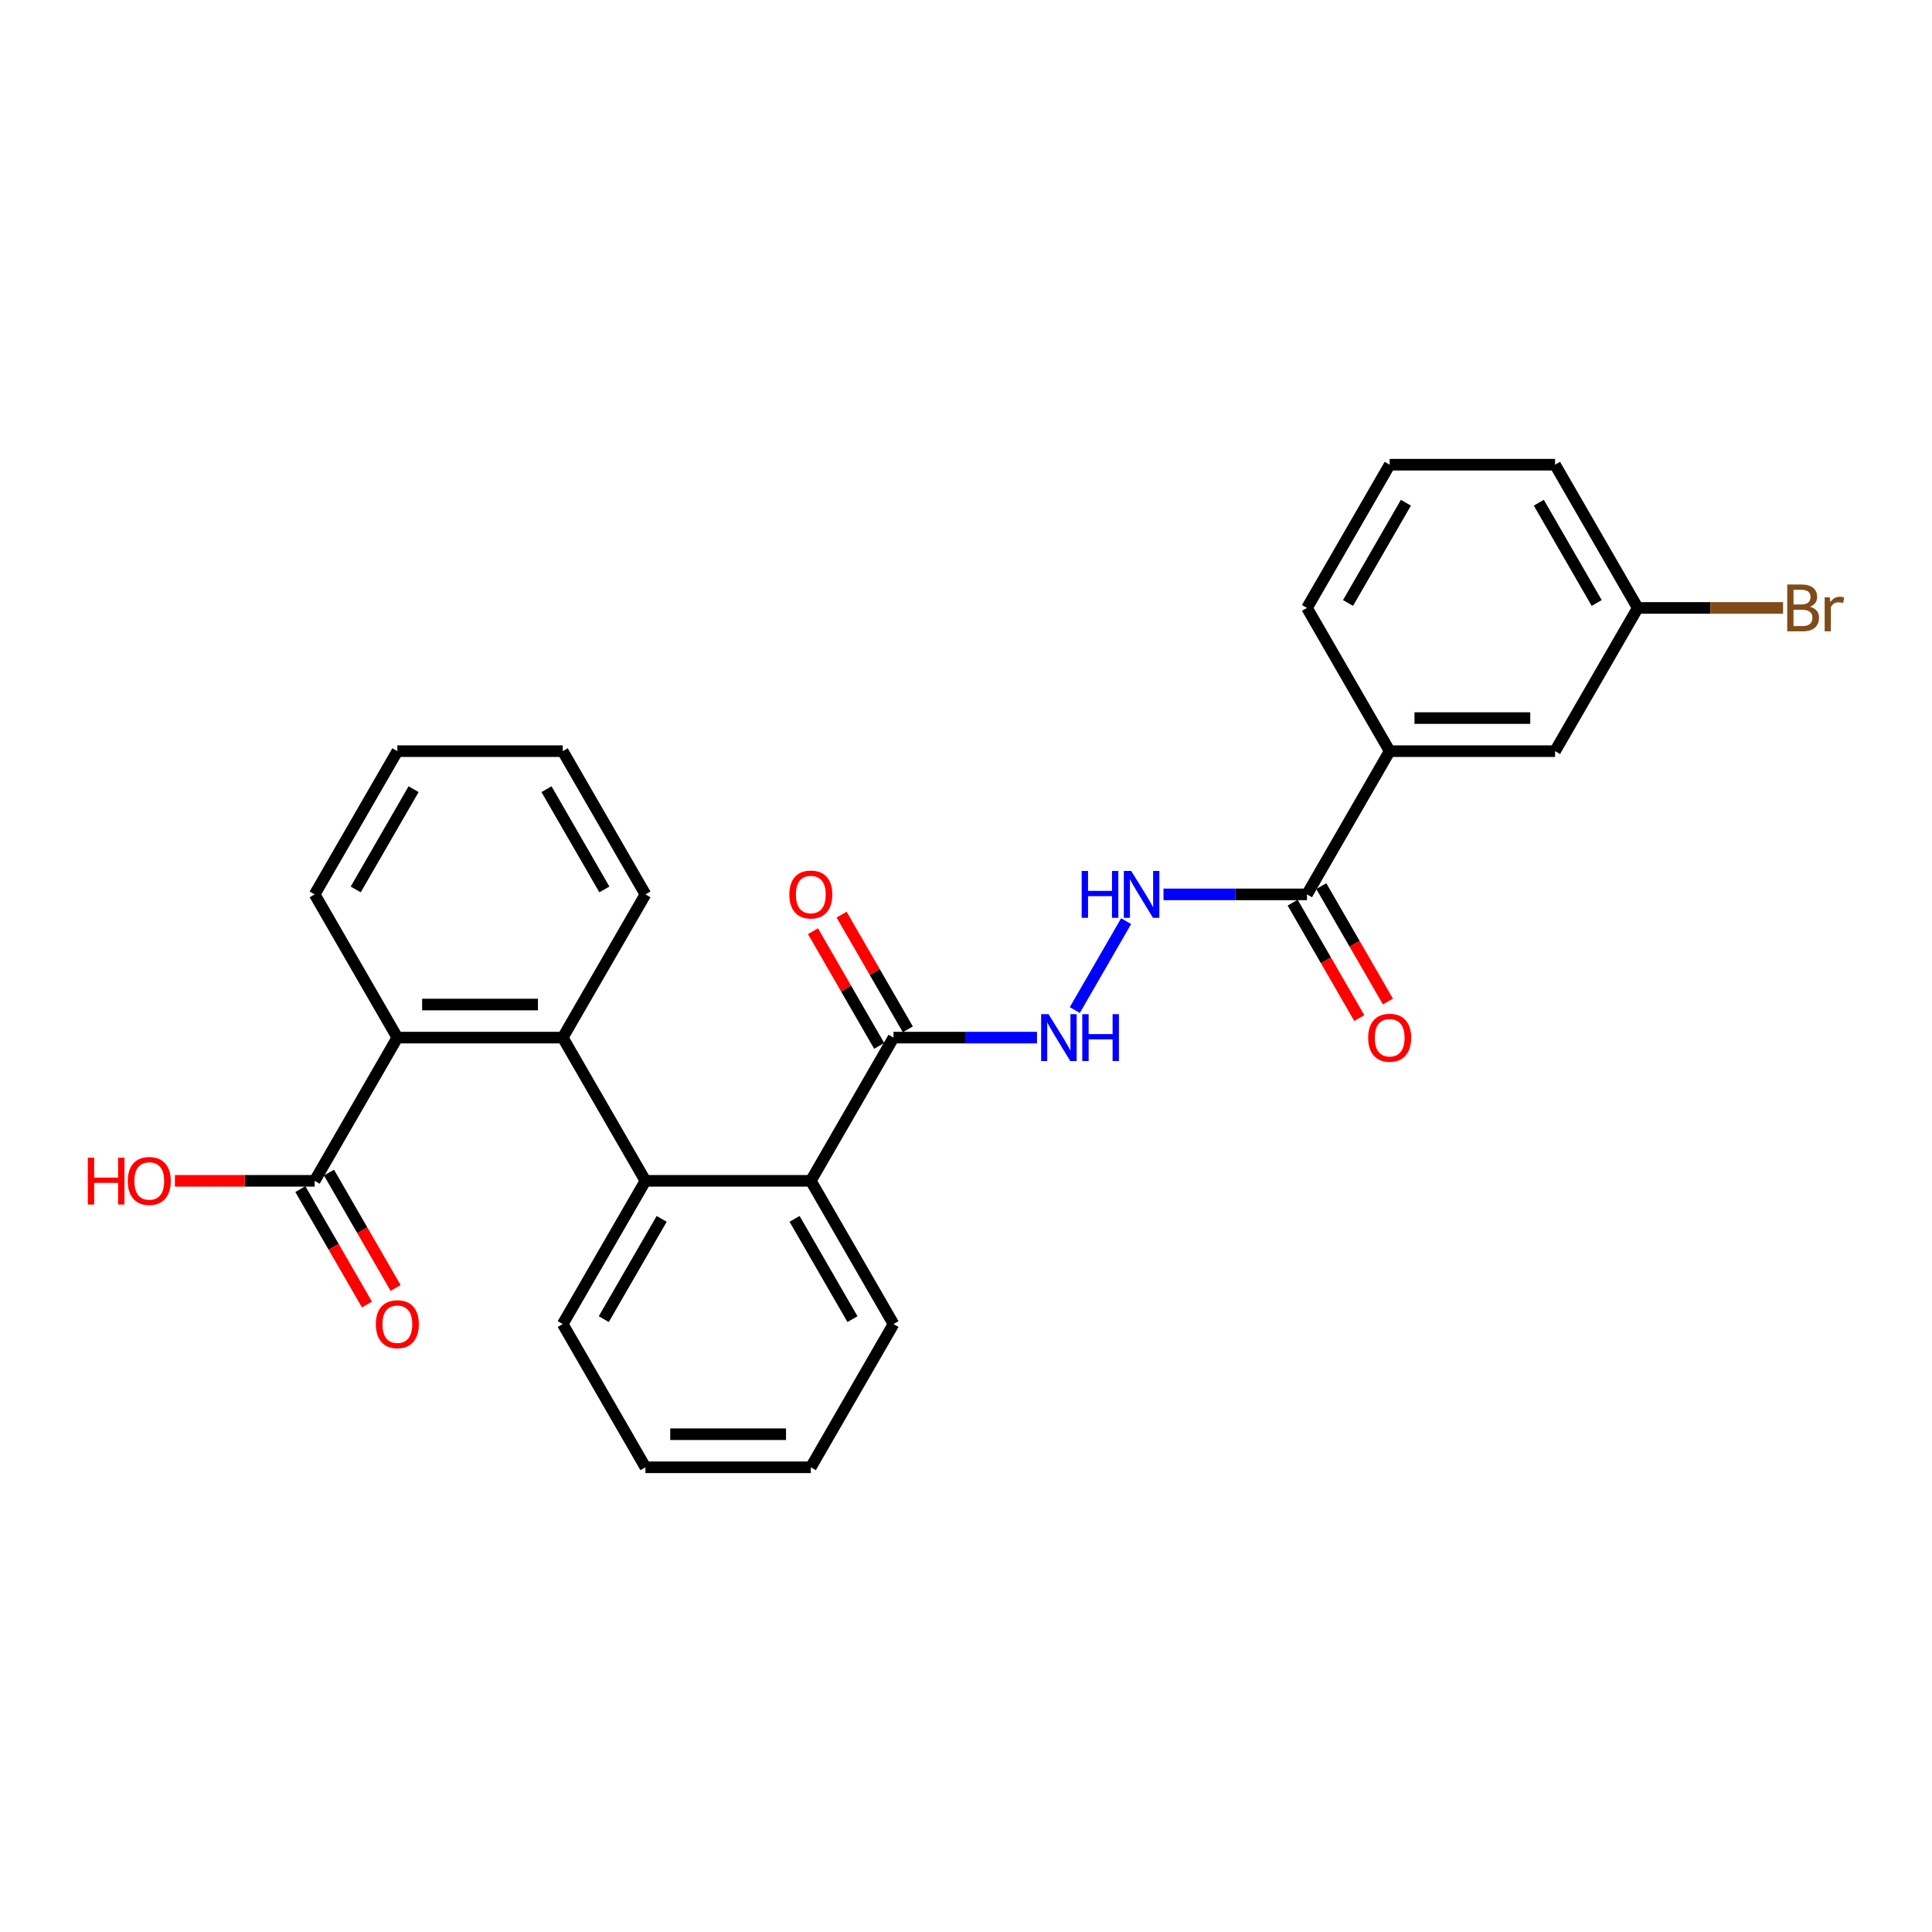 <?xml version='1.0' encoding='iso-8859-1'?>
<svg version='1.1' baseProfile='full'
              xmlns='http://www.w3.org/2000/svg'
                      xmlns:rdkit='http://www.rdkit.org/xml'
                      xmlns:xlink='http://www.w3.org/1999/xlink'
                  xml:space='preserve'
width='1000px' height='1000px' viewBox='0 0 1000 1000'>
<!-- END OF HEADER -->
<rect style='opacity:1.0;fill:#FFFFFF;stroke:none' width='1000' height='1000' x='0' y='0'> </rect>
<path class='bond-0' d='M 334.075,611.202 L 291.273,537.067' style='fill:none;fill-rule:evenodd;stroke:#000000;stroke-width:6px;stroke-linecap:butt;stroke-linejoin:miter;stroke-opacity:1' />
<path class='bond-1' d='M 334.075,611.202 L 419.678,611.202' style='fill:none;fill-rule:evenodd;stroke:#000000;stroke-width:6px;stroke-linecap:butt;stroke-linejoin:miter;stroke-opacity:1' />
<path class='bond-17' d='M 334.075,611.202 L 291.273,685.337' style='fill:none;fill-rule:evenodd;stroke:#000000;stroke-width:6px;stroke-linecap:butt;stroke-linejoin:miter;stroke-opacity:1' />
<path class='bond-17' d='M 342.482,630.883 L 312.52,682.777' style='fill:none;fill-rule:evenodd;stroke:#000000;stroke-width:6px;stroke-linecap:butt;stroke-linejoin:miter;stroke-opacity:1' />
<path class='bond-2' d='M 291.273,537.067 L 205.67,537.067' style='fill:none;fill-rule:evenodd;stroke:#000000;stroke-width:6px;stroke-linecap:butt;stroke-linejoin:miter;stroke-opacity:1' />
<path class='bond-2' d='M 278.433,519.947 L 218.51,519.947' style='fill:none;fill-rule:evenodd;stroke:#000000;stroke-width:6px;stroke-linecap:butt;stroke-linejoin:miter;stroke-opacity:1' />
<path class='bond-16' d='M 291.273,537.067 L 334.075,462.933' style='fill:none;fill-rule:evenodd;stroke:#000000;stroke-width:6px;stroke-linecap:butt;stroke-linejoin:miter;stroke-opacity:1' />
<path class='bond-3' d='M 419.678,611.202 L 462.48,537.067' style='fill:none;fill-rule:evenodd;stroke:#000000;stroke-width:6px;stroke-linecap:butt;stroke-linejoin:miter;stroke-opacity:1' />
<path class='bond-19' d='M 419.678,611.202 L 462.48,685.337' style='fill:none;fill-rule:evenodd;stroke:#000000;stroke-width:6px;stroke-linecap:butt;stroke-linejoin:miter;stroke-opacity:1' />
<path class='bond-19' d='M 411.272,630.883 L 441.233,682.777' style='fill:none;fill-rule:evenodd;stroke:#000000;stroke-width:6px;stroke-linecap:butt;stroke-linejoin:miter;stroke-opacity:1' />
<path class='bond-5' d='M 205.67,537.067 L 162.868,611.202' style='fill:none;fill-rule:evenodd;stroke:#000000;stroke-width:6px;stroke-linecap:butt;stroke-linejoin:miter;stroke-opacity:1' />
<path class='bond-18' d='M 205.67,537.067 L 162.868,462.933' style='fill:none;fill-rule:evenodd;stroke:#000000;stroke-width:6px;stroke-linecap:butt;stroke-linejoin:miter;stroke-opacity:1' />
<path class='bond-6' d='M 462.48,537.067 L 499.615,537.067' style='fill:none;fill-rule:evenodd;stroke:#000000;stroke-width:6px;stroke-linecap:butt;stroke-linejoin:miter;stroke-opacity:1' />
<path class='bond-6' d='M 499.615,537.067 L 536.75,537.067' style='fill:none;fill-rule:evenodd;stroke:#0000FF;stroke-width:6px;stroke-linecap:butt;stroke-linejoin:miter;stroke-opacity:1' />
<path class='bond-9' d='M 469.894,532.787 L 452.758,503.107' style='fill:none;fill-rule:evenodd;stroke:#000000;stroke-width:6px;stroke-linecap:butt;stroke-linejoin:miter;stroke-opacity:1' />
<path class='bond-9' d='M 452.758,503.107 L 435.622,473.428' style='fill:none;fill-rule:evenodd;stroke:#FF0000;stroke-width:6px;stroke-linecap:butt;stroke-linejoin:miter;stroke-opacity:1' />
<path class='bond-9' d='M 455.067,541.348 L 437.931,511.668' style='fill:none;fill-rule:evenodd;stroke:#000000;stroke-width:6px;stroke-linecap:butt;stroke-linejoin:miter;stroke-opacity:1' />
<path class='bond-9' d='M 437.931,511.668 L 420.795,481.988' style='fill:none;fill-rule:evenodd;stroke:#FF0000;stroke-width:6px;stroke-linecap:butt;stroke-linejoin:miter;stroke-opacity:1' />
<path class='bond-4' d='M 676.489,462.933 L 639.354,462.933' style='fill:none;fill-rule:evenodd;stroke:#000000;stroke-width:6px;stroke-linecap:butt;stroke-linejoin:miter;stroke-opacity:1' />
<path class='bond-4' d='M 639.354,462.933 L 602.219,462.933' style='fill:none;fill-rule:evenodd;stroke:#0000FF;stroke-width:6px;stroke-linecap:butt;stroke-linejoin:miter;stroke-opacity:1' />
<path class='bond-8' d='M 676.489,462.933 L 719.29,388.798' style='fill:none;fill-rule:evenodd;stroke:#000000;stroke-width:6px;stroke-linecap:butt;stroke-linejoin:miter;stroke-opacity:1' />
<path class='bond-10' d='M 669.075,467.213 L 686.319,497.081' style='fill:none;fill-rule:evenodd;stroke:#000000;stroke-width:6px;stroke-linecap:butt;stroke-linejoin:miter;stroke-opacity:1' />
<path class='bond-10' d='M 686.319,497.081 L 703.564,526.949' style='fill:none;fill-rule:evenodd;stroke:#FF0000;stroke-width:6px;stroke-linecap:butt;stroke-linejoin:miter;stroke-opacity:1' />
<path class='bond-10' d='M 683.902,458.652 L 701.146,488.521' style='fill:none;fill-rule:evenodd;stroke:#000000;stroke-width:6px;stroke-linecap:butt;stroke-linejoin:miter;stroke-opacity:1' />
<path class='bond-10' d='M 701.146,488.521 L 718.391,518.389' style='fill:none;fill-rule:evenodd;stroke:#FF0000;stroke-width:6px;stroke-linecap:butt;stroke-linejoin:miter;stroke-opacity:1' />
<path class='bond-12' d='M 155.455,615.482 L 172.699,645.35' style='fill:none;fill-rule:evenodd;stroke:#000000;stroke-width:6px;stroke-linecap:butt;stroke-linejoin:miter;stroke-opacity:1' />
<path class='bond-12' d='M 172.699,645.35 L 189.943,675.218' style='fill:none;fill-rule:evenodd;stroke:#FF0000;stroke-width:6px;stroke-linecap:butt;stroke-linejoin:miter;stroke-opacity:1' />
<path class='bond-12' d='M 170.282,606.922 L 187.526,636.79' style='fill:none;fill-rule:evenodd;stroke:#000000;stroke-width:6px;stroke-linecap:butt;stroke-linejoin:miter;stroke-opacity:1' />
<path class='bond-12' d='M 187.526,636.79 L 204.77,666.658' style='fill:none;fill-rule:evenodd;stroke:#FF0000;stroke-width:6px;stroke-linecap:butt;stroke-linejoin:miter;stroke-opacity:1' />
<path class='bond-13' d='M 162.868,611.202 L 126.701,611.202' style='fill:none;fill-rule:evenodd;stroke:#000000;stroke-width:6px;stroke-linecap:butt;stroke-linejoin:miter;stroke-opacity:1' />
<path class='bond-13' d='M 126.701,611.202 L 90.533,611.202' style='fill:none;fill-rule:evenodd;stroke:#FF0000;stroke-width:6px;stroke-linecap:butt;stroke-linejoin:miter;stroke-opacity:1' />
<path class='bond-7' d='M 556.317,522.806 L 582.889,476.782' style='fill:none;fill-rule:evenodd;stroke:#0000FF;stroke-width:6px;stroke-linecap:butt;stroke-linejoin:miter;stroke-opacity:1' />
<path class='bond-11' d='M 719.29,388.798 L 804.894,388.798' style='fill:none;fill-rule:evenodd;stroke:#000000;stroke-width:6px;stroke-linecap:butt;stroke-linejoin:miter;stroke-opacity:1' />
<path class='bond-11' d='M 732.131,371.677 L 792.053,371.677' style='fill:none;fill-rule:evenodd;stroke:#000000;stroke-width:6px;stroke-linecap:butt;stroke-linejoin:miter;stroke-opacity:1' />
<path class='bond-20' d='M 719.29,388.798 L 676.489,314.663' style='fill:none;fill-rule:evenodd;stroke:#000000;stroke-width:6px;stroke-linecap:butt;stroke-linejoin:miter;stroke-opacity:1' />
<path class='bond-14' d='M 804.894,388.798 L 847.695,314.663' style='fill:none;fill-rule:evenodd;stroke:#000000;stroke-width:6px;stroke-linecap:butt;stroke-linejoin:miter;stroke-opacity:1' />
<path class='bond-15' d='M 847.695,314.663 L 885.309,314.663' style='fill:none;fill-rule:evenodd;stroke:#000000;stroke-width:6px;stroke-linecap:butt;stroke-linejoin:miter;stroke-opacity:1' />
<path class='bond-15' d='M 885.309,314.663 L 922.924,314.663' style='fill:none;fill-rule:evenodd;stroke:#7F4C19;stroke-width:6px;stroke-linecap:butt;stroke-linejoin:miter;stroke-opacity:1' />
<path class='bond-29' d='M 847.695,314.663 L 804.894,240.529' style='fill:none;fill-rule:evenodd;stroke:#000000;stroke-width:6px;stroke-linecap:butt;stroke-linejoin:miter;stroke-opacity:1' />
<path class='bond-29' d='M 826.448,312.103 L 796.487,260.209' style='fill:none;fill-rule:evenodd;stroke:#000000;stroke-width:6px;stroke-linecap:butt;stroke-linejoin:miter;stroke-opacity:1' />
<path class='bond-24' d='M 334.075,462.933 L 291.273,388.798' style='fill:none;fill-rule:evenodd;stroke:#000000;stroke-width:6px;stroke-linecap:butt;stroke-linejoin:miter;stroke-opacity:1' />
<path class='bond-24' d='M 312.828,460.373 L 282.867,408.478' style='fill:none;fill-rule:evenodd;stroke:#000000;stroke-width:6px;stroke-linecap:butt;stroke-linejoin:miter;stroke-opacity:1' />
<path class='bond-23' d='M 291.273,685.337 L 334.075,759.471' style='fill:none;fill-rule:evenodd;stroke:#000000;stroke-width:6px;stroke-linecap:butt;stroke-linejoin:miter;stroke-opacity:1' />
<path class='bond-28' d='M 162.868,462.933 L 205.67,388.798' style='fill:none;fill-rule:evenodd;stroke:#000000;stroke-width:6px;stroke-linecap:butt;stroke-linejoin:miter;stroke-opacity:1' />
<path class='bond-28' d='M 184.115,460.373 L 214.077,408.478' style='fill:none;fill-rule:evenodd;stroke:#000000;stroke-width:6px;stroke-linecap:butt;stroke-linejoin:miter;stroke-opacity:1' />
<path class='bond-27' d='M 462.48,685.337 L 419.678,759.471' style='fill:none;fill-rule:evenodd;stroke:#000000;stroke-width:6px;stroke-linecap:butt;stroke-linejoin:miter;stroke-opacity:1' />
<path class='bond-21' d='M 676.489,314.663 L 719.29,240.529' style='fill:none;fill-rule:evenodd;stroke:#000000;stroke-width:6px;stroke-linecap:butt;stroke-linejoin:miter;stroke-opacity:1' />
<path class='bond-21' d='M 697.736,312.103 L 727.697,260.209' style='fill:none;fill-rule:evenodd;stroke:#000000;stroke-width:6px;stroke-linecap:butt;stroke-linejoin:miter;stroke-opacity:1' />
<path class='bond-22' d='M 719.29,240.529 L 804.894,240.529' style='fill:none;fill-rule:evenodd;stroke:#000000;stroke-width:6px;stroke-linecap:butt;stroke-linejoin:miter;stroke-opacity:1' />
<path class='bond-26' d='M 334.075,759.471 L 419.678,759.471' style='fill:none;fill-rule:evenodd;stroke:#000000;stroke-width:6px;stroke-linecap:butt;stroke-linejoin:miter;stroke-opacity:1' />
<path class='bond-26' d='M 346.915,742.351 L 406.838,742.351' style='fill:none;fill-rule:evenodd;stroke:#000000;stroke-width:6px;stroke-linecap:butt;stroke-linejoin:miter;stroke-opacity:1' />
<path class='bond-25' d='M 291.273,388.798 L 205.67,388.798' style='fill:none;fill-rule:evenodd;stroke:#000000;stroke-width:6px;stroke-linecap:butt;stroke-linejoin:miter;stroke-opacity:1' />
<path  class='atom-7' d='M 542.725 524.946
L 550.669 537.786
Q 551.456 539.053, 552.723 541.348
Q 553.99 543.642, 554.059 543.779
L 554.059 524.946
L 557.277 524.946
L 557.277 549.189
L 553.956 549.189
L 545.43 535.15
Q 544.437 533.506, 543.375 531.623
Q 542.348 529.74, 542.04 529.158
L 542.04 549.189
L 538.89 549.189
L 538.89 524.946
L 542.725 524.946
' fill='#0000FF'/>
<path  class='atom-7' d='M 560.188 524.946
L 563.475 524.946
L 563.475 535.253
L 575.87 535.253
L 575.87 524.946
L 579.157 524.946
L 579.157 549.189
L 575.87 549.189
L 575.87 537.992
L 563.475 537.992
L 563.475 549.189
L 560.188 549.189
L 560.188 524.946
' fill='#0000FF'/>
<path  class='atom-8' d='M 559.88 450.811
L 563.167 450.811
L 563.167 461.118
L 575.562 461.118
L 575.562 450.811
L 578.849 450.811
L 578.849 475.054
L 575.562 475.054
L 575.562 463.857
L 563.167 463.857
L 563.167 475.054
L 559.88 475.054
L 559.88 450.811
' fill='#0000FF'/>
<path  class='atom-8' d='M 585.526 450.811
L 593.47 463.652
Q 594.258 464.919, 595.525 467.213
Q 596.792 469.507, 596.86 469.644
L 596.86 450.811
L 600.079 450.811
L 600.079 475.054
L 596.758 475.054
L 588.231 461.015
Q 587.238 459.372, 586.177 457.488
Q 585.15 455.605, 584.842 455.023
L 584.842 475.054
L 581.691 475.054
L 581.691 450.811
L 585.526 450.811
' fill='#0000FF'/>
<path  class='atom-10' d='M 408.55 463.001
Q 408.55 457.18, 411.426 453.927
Q 414.302 450.674, 419.678 450.674
Q 425.054 450.674, 427.931 453.927
Q 430.807 457.18, 430.807 463.001
Q 430.807 468.891, 427.896 472.246
Q 424.986 475.568, 419.678 475.568
Q 414.337 475.568, 411.426 472.246
Q 408.55 468.925, 408.55 463.001
M 419.678 472.828
Q 423.376 472.828, 425.362 470.363
Q 427.383 467.863, 427.383 463.001
Q 427.383 458.242, 425.362 455.845
Q 423.376 453.414, 419.678 453.414
Q 415.98 453.414, 413.96 455.81
Q 411.974 458.207, 411.974 463.001
Q 411.974 467.898, 413.96 470.363
Q 415.98 472.828, 419.678 472.828
' fill='#FF0000'/>
<path  class='atom-11' d='M 708.162 537.136
Q 708.162 531.315, 711.038 528.062
Q 713.914 524.809, 719.29 524.809
Q 724.666 524.809, 727.542 528.062
Q 730.419 531.315, 730.419 537.136
Q 730.419 543.025, 727.508 546.381
Q 724.598 549.702, 719.29 549.702
Q 713.949 549.702, 711.038 546.381
Q 708.162 543.06, 708.162 537.136
M 719.29 546.963
Q 722.988 546.963, 724.974 544.498
Q 726.995 541.998, 726.995 537.136
Q 726.995 532.376, 724.974 529.979
Q 722.988 527.548, 719.29 527.548
Q 715.592 527.548, 713.572 529.945
Q 711.586 532.342, 711.586 537.136
Q 711.586 542.032, 713.572 544.498
Q 715.592 546.963, 719.29 546.963
' fill='#FF0000'/>
<path  class='atom-13' d='M 194.541 685.405
Q 194.541 679.584, 197.418 676.331
Q 200.294 673.078, 205.67 673.078
Q 211.046 673.078, 213.922 676.331
Q 216.798 679.584, 216.798 685.405
Q 216.798 691.295, 213.888 694.65
Q 210.977 697.972, 205.67 697.972
Q 200.328 697.972, 197.418 694.65
Q 194.541 691.329, 194.541 685.405
M 205.67 695.233
Q 209.368 695.233, 211.354 692.767
Q 213.374 690.268, 213.374 685.405
Q 213.374 680.646, 211.354 678.249
Q 209.368 675.818, 205.67 675.818
Q 201.972 675.818, 199.952 678.215
Q 197.966 680.611, 197.966 685.405
Q 197.966 690.302, 199.952 692.767
Q 201.972 695.233, 205.67 695.233
' fill='#FF0000'/>
<path  class='atom-14' d='M 45.455 599.218
L 48.742 599.218
L 48.742 609.524
L 61.137 609.524
L 61.137 599.218
L 64.424 599.218
L 64.424 623.46
L 61.137 623.46
L 61.137 612.264
L 48.742 612.264
L 48.742 623.46
L 45.455 623.46
L 45.455 599.218
' fill='#FF0000'/>
<path  class='atom-14' d='M 66.136 611.271
Q 66.136 605.45, 69.013 602.197
Q 71.889 598.944, 77.265 598.944
Q 82.641 598.944, 85.517 602.197
Q 88.393 605.45, 88.393 611.271
Q 88.393 617.16, 85.483 620.516
Q 82.572 623.837, 77.265 623.837
Q 71.923 623.837, 69.013 620.516
Q 66.136 617.194, 66.136 611.271
M 77.265 621.098
Q 80.963 621.098, 82.949 618.632
Q 84.969 616.133, 84.969 611.271
Q 84.969 606.511, 82.949 604.114
Q 80.963 601.683, 77.265 601.683
Q 73.567 601.683, 71.546 604.08
Q 69.561 606.477, 69.561 611.271
Q 69.561 616.167, 71.546 618.632
Q 73.567 621.098, 77.265 621.098
' fill='#FF0000'/>
<path  class='atom-16' d='M 936.843 314.047
Q 939.171 314.697, 940.335 316.136
Q 941.534 317.54, 941.534 319.628
Q 941.534 322.984, 939.377 324.901
Q 937.254 326.785, 933.213 326.785
L 925.064 326.785
L 925.064 302.542
L 932.22 302.542
Q 936.363 302.542, 938.452 304.22
Q 940.541 305.897, 940.541 308.979
Q 940.541 312.643, 936.843 314.047
M 928.317 305.281
L 928.317 312.883
L 932.22 312.883
Q 934.617 312.883, 935.85 311.924
Q 937.117 310.931, 937.117 308.979
Q 937.117 305.281, 932.22 305.281
L 928.317 305.281
M 933.213 324.045
Q 935.576 324.045, 936.843 322.915
Q 938.11 321.785, 938.11 319.628
Q 938.11 317.642, 936.706 316.649
Q 935.336 315.622, 932.699 315.622
L 928.317 315.622
L 928.317 324.045
L 933.213 324.045
' fill='#7F4C19'/>
<path  class='atom-16' d='M 947.047 309.185
L 947.423 311.616
Q 949.272 308.876, 952.286 308.876
Q 953.244 308.876, 954.545 309.219
L 954.032 312.095
Q 952.559 311.753, 951.738 311.753
Q 950.3 311.753, 949.341 312.335
Q 948.416 312.883, 947.663 314.218
L 947.663 326.785
L 944.444 326.785
L 944.444 309.185
L 947.047 309.185
' fill='#7F4C19'/>
</svg>
